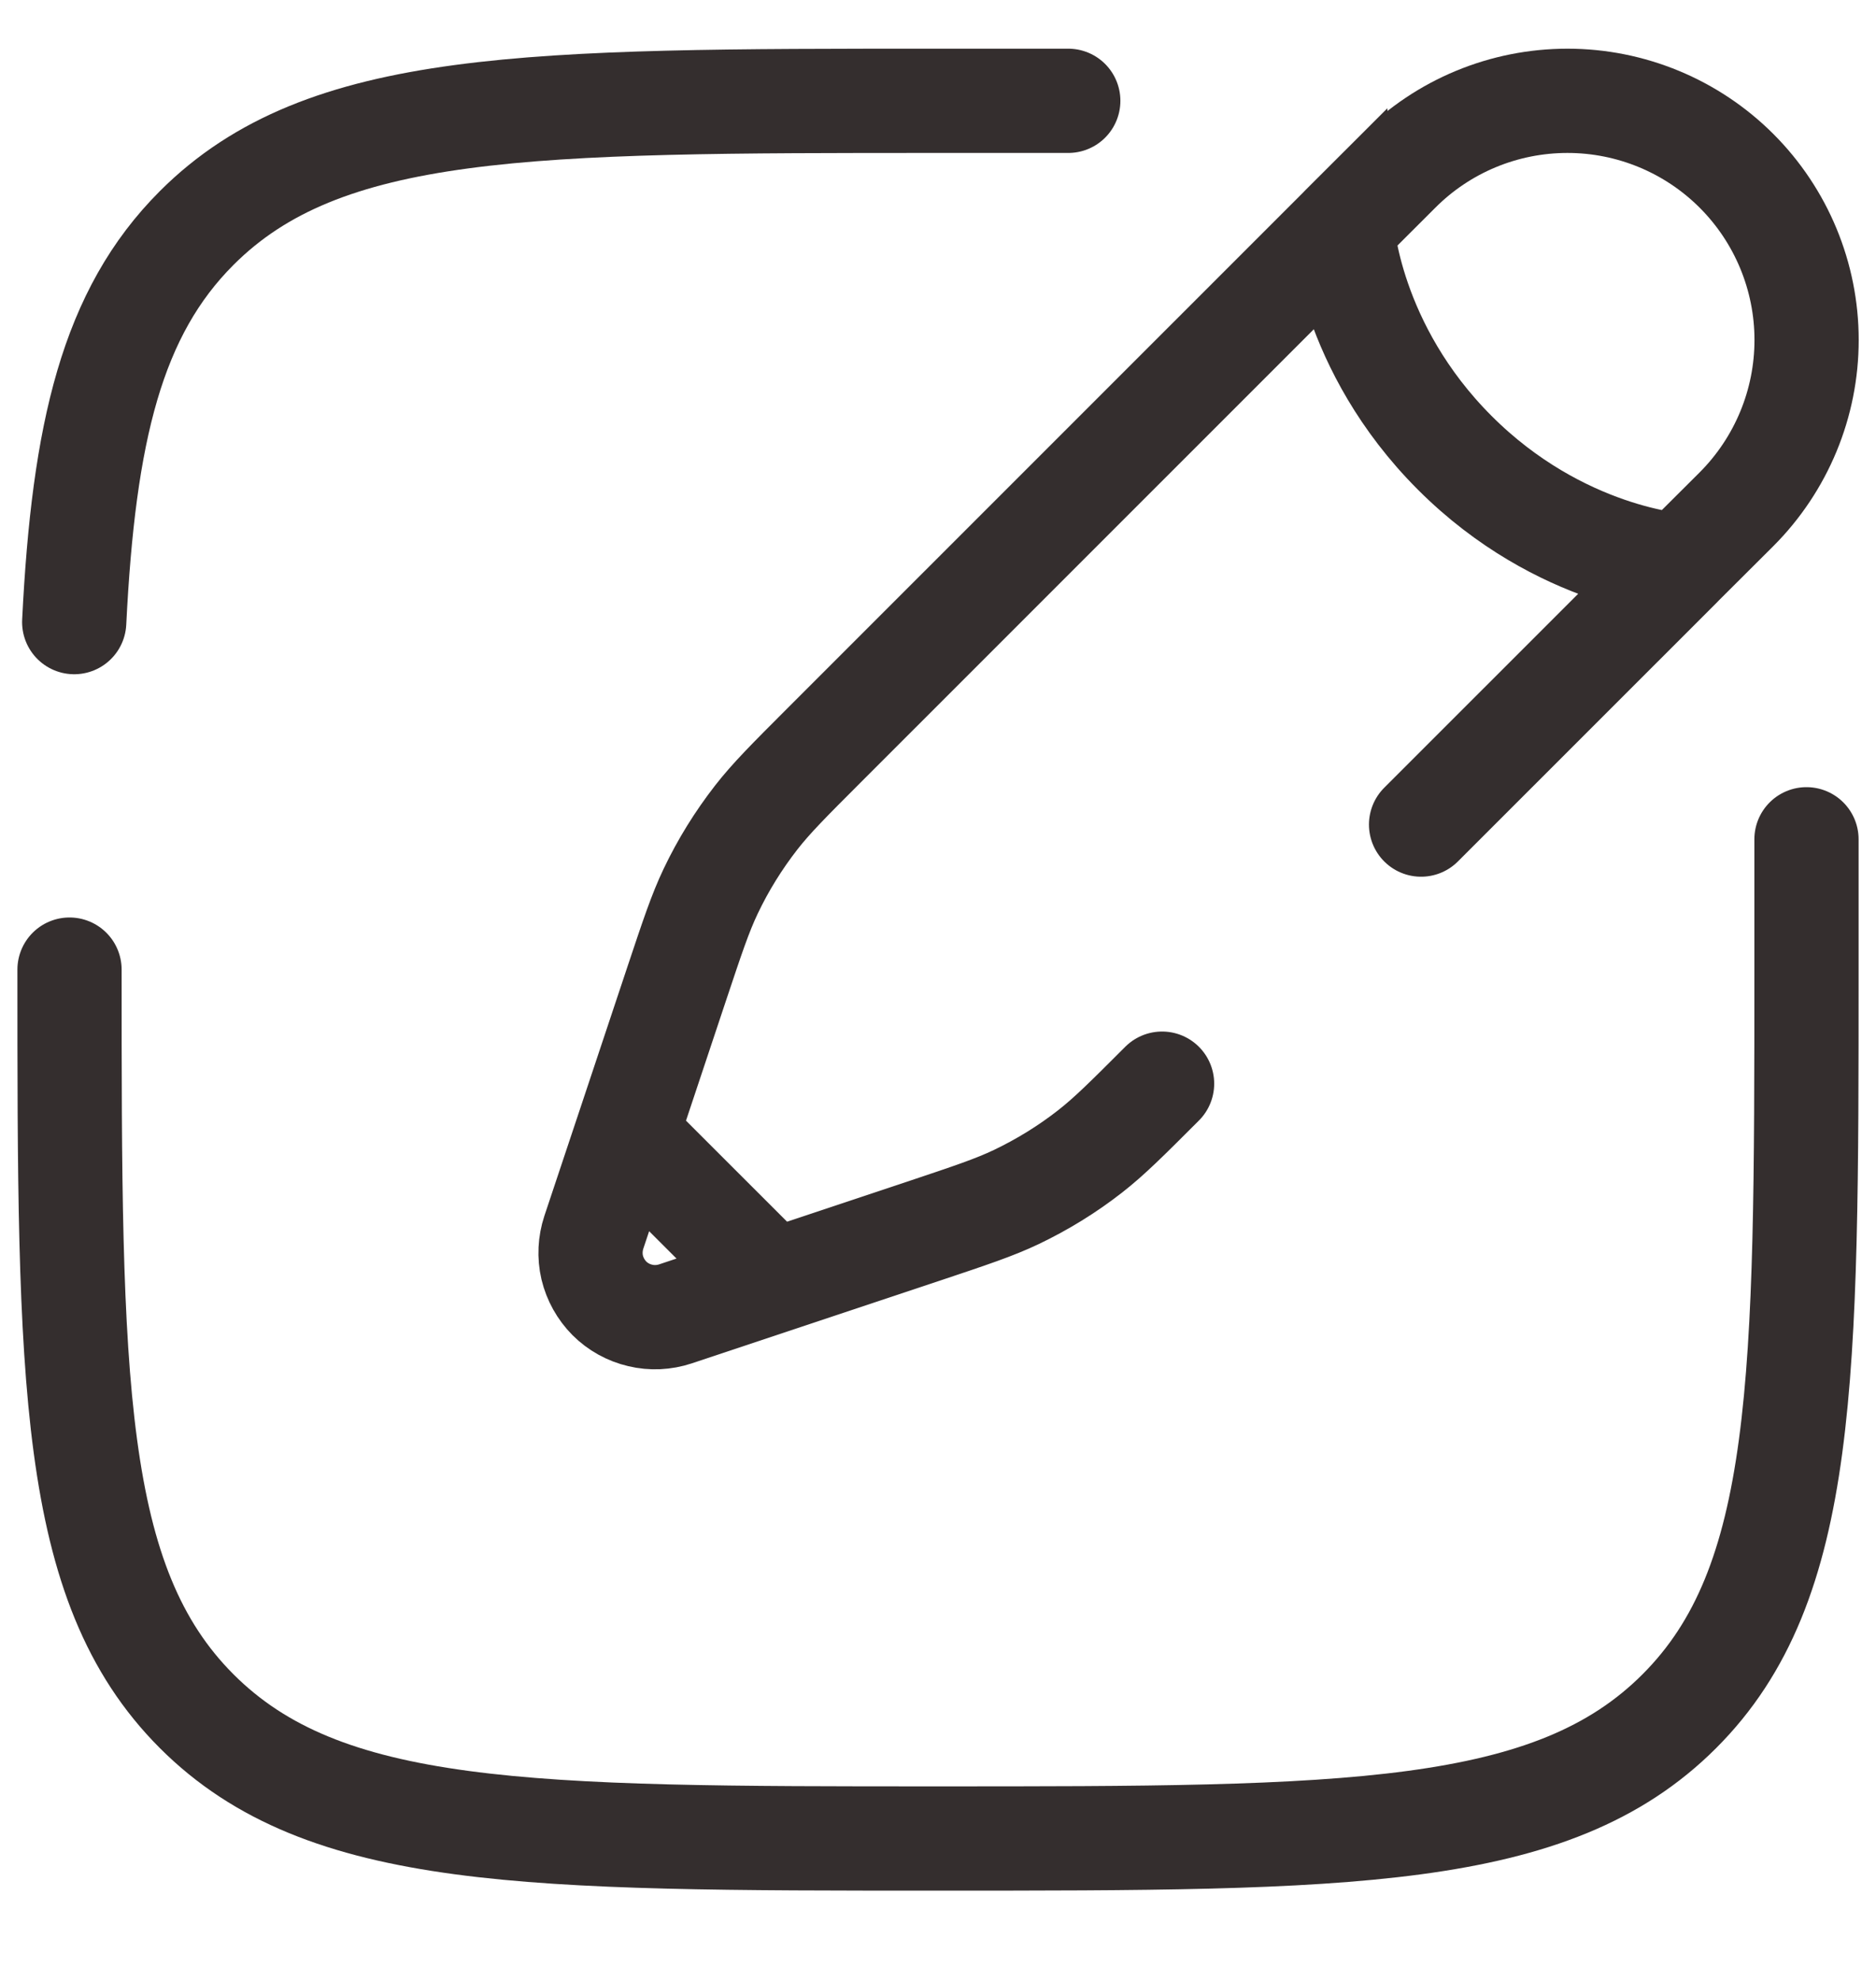 <svg width="18" height="19" viewBox="0 0 18 19" fill="none" xmlns="http://www.w3.org/2000/svg">
<path d="M0.667 9.3C0.667 13.229 0.667 15.193 1.887 16.413C3.108 17.634 5.072 17.634 9 17.634C12.928 17.634 14.893 17.634 16.113 16.413C17.333 15.194 17.333 13.229 17.333 9.3V8.05M10.25 0.967H9C5.072 0.967 3.107 0.967 1.887 2.187C1.076 2.998 0.803 4.139 0.712 5.967" stroke="#342E2E" stroke-linecap="round"/>
<path d="M12.877 2.179L13.418 1.639C13.848 1.208 14.431 0.967 15.04 0.967C15.648 0.967 16.232 1.209 16.662 1.639C17.092 2.069 17.334 2.653 17.334 3.261C17.334 3.87 17.092 4.453 16.662 4.884L16.12 5.424C16.12 5.424 14.972 5.357 13.958 4.343C12.944 3.329 12.877 2.18 12.877 2.18L7.906 7.15C7.569 7.487 7.401 7.655 7.256 7.841C7.085 8.061 6.939 8.296 6.819 8.548C6.718 8.76 6.643 8.986 6.492 9.438L6.01 10.884M6.01 10.884L5.698 11.819C5.662 11.928 5.656 12.045 5.682 12.157C5.709 12.269 5.766 12.371 5.847 12.453C5.928 12.534 6.031 12.591 6.143 12.617C6.255 12.644 6.372 12.638 6.481 12.602L7.417 12.29M6.01 10.884L7.417 12.29M16.121 5.424L13.635 7.909M11.15 10.394C10.813 10.731 10.645 10.899 10.459 11.044C10.24 11.215 10.003 11.361 9.752 11.481C9.54 11.582 9.314 11.657 8.863 11.808L7.417 12.29" stroke="#342E2E" stroke-linecap="round"/>
</svg>
